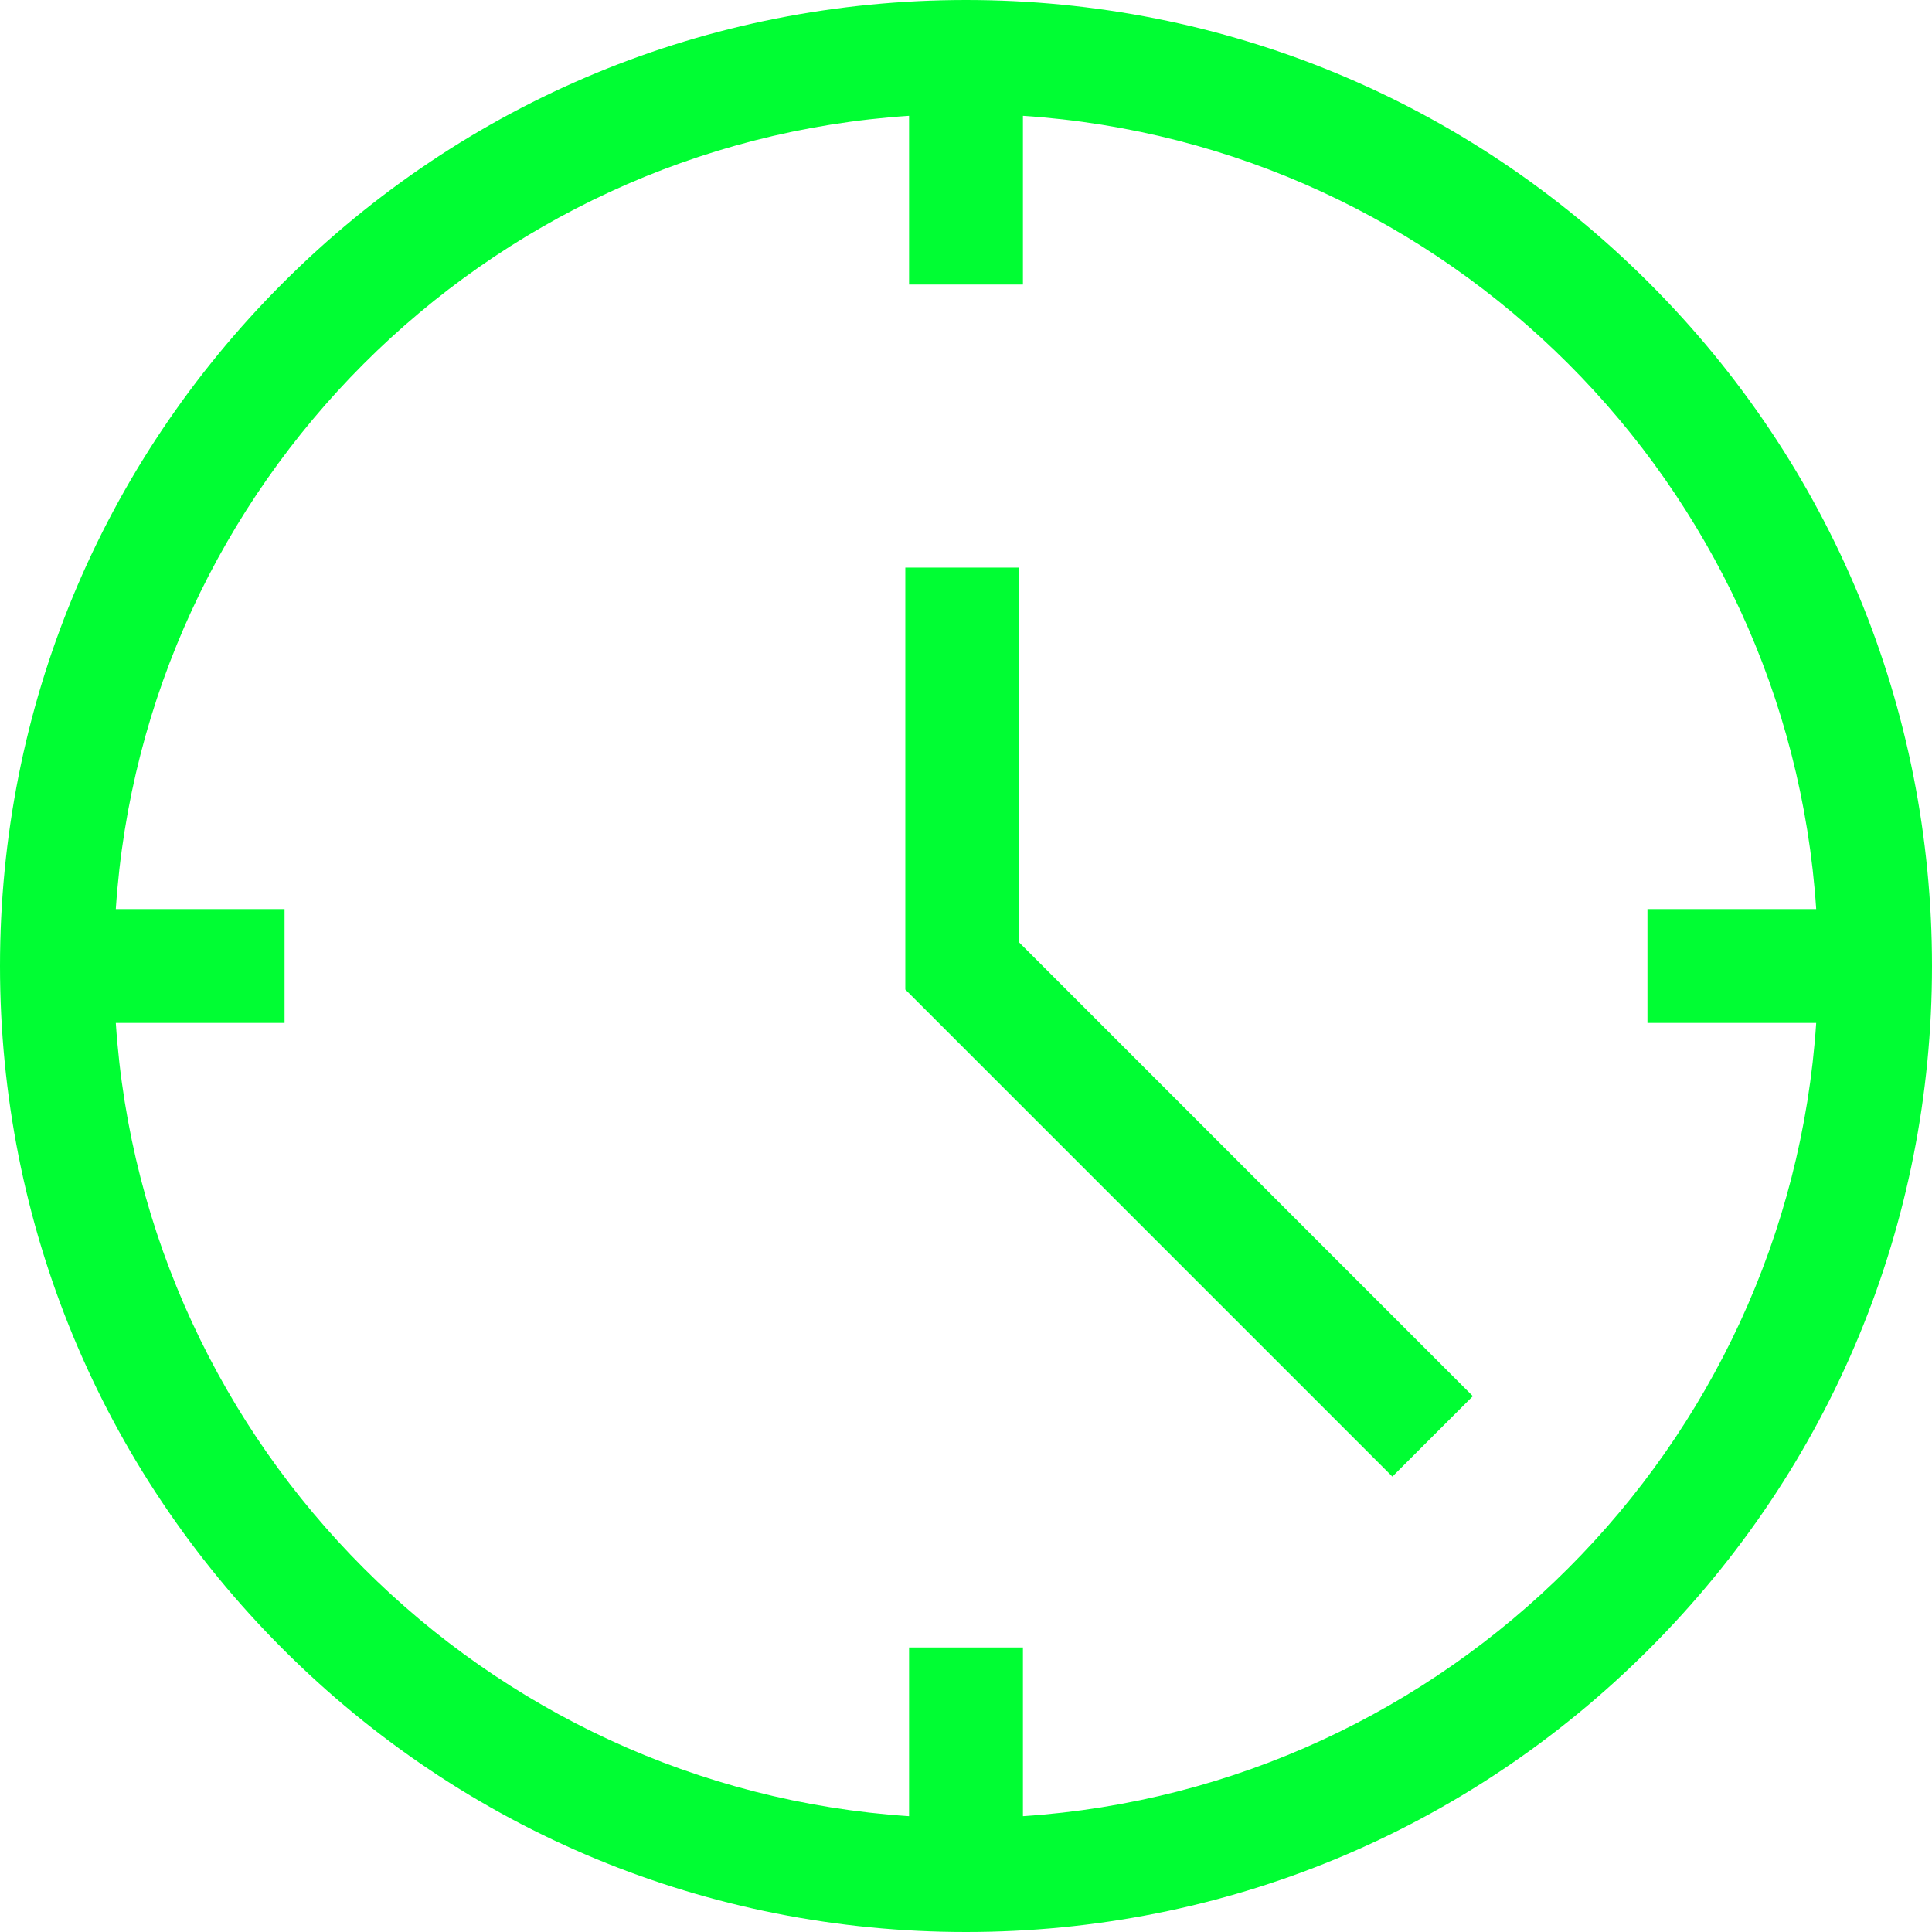 <svg xmlns="http://www.w3.org/2000/svg" width="32" height="32" viewBox="0 0 32 32" fill="none"><path d="M27.314 4.686C24.292 1.664 20.274 0 16 0C11.726 0 7.708 1.664 4.686 4.686C1.664 7.708 0 11.726 0 16C0 20.274 1.664 24.292 4.686 27.314C7.708 30.336 11.726 32 16 32C20.274 32 24.292 30.336 27.314 27.314C30.336 24.292 32 20.274 32 16C32 11.726 30.336 7.708 27.314 4.686ZM16.943 30.082V27.287H15.057V30.082C8.024 29.616 2.384 23.976 1.918 16.943H4.713V15.057H1.918C2.384 8.024 8.024 2.384 15.057 1.918V4.713H16.943V1.918C23.976 2.384 29.616 8.024 30.082 15.057H27.287V16.943H30.082C29.616 23.976 23.976 29.616 16.943 30.082Z" fill="#00FE33"></path><path d="M16.88 9.401H14.995V16.39L23.062 24.457L24.395 23.125L16.88 15.609V9.401Z" fill="#00FE33"></path></svg>